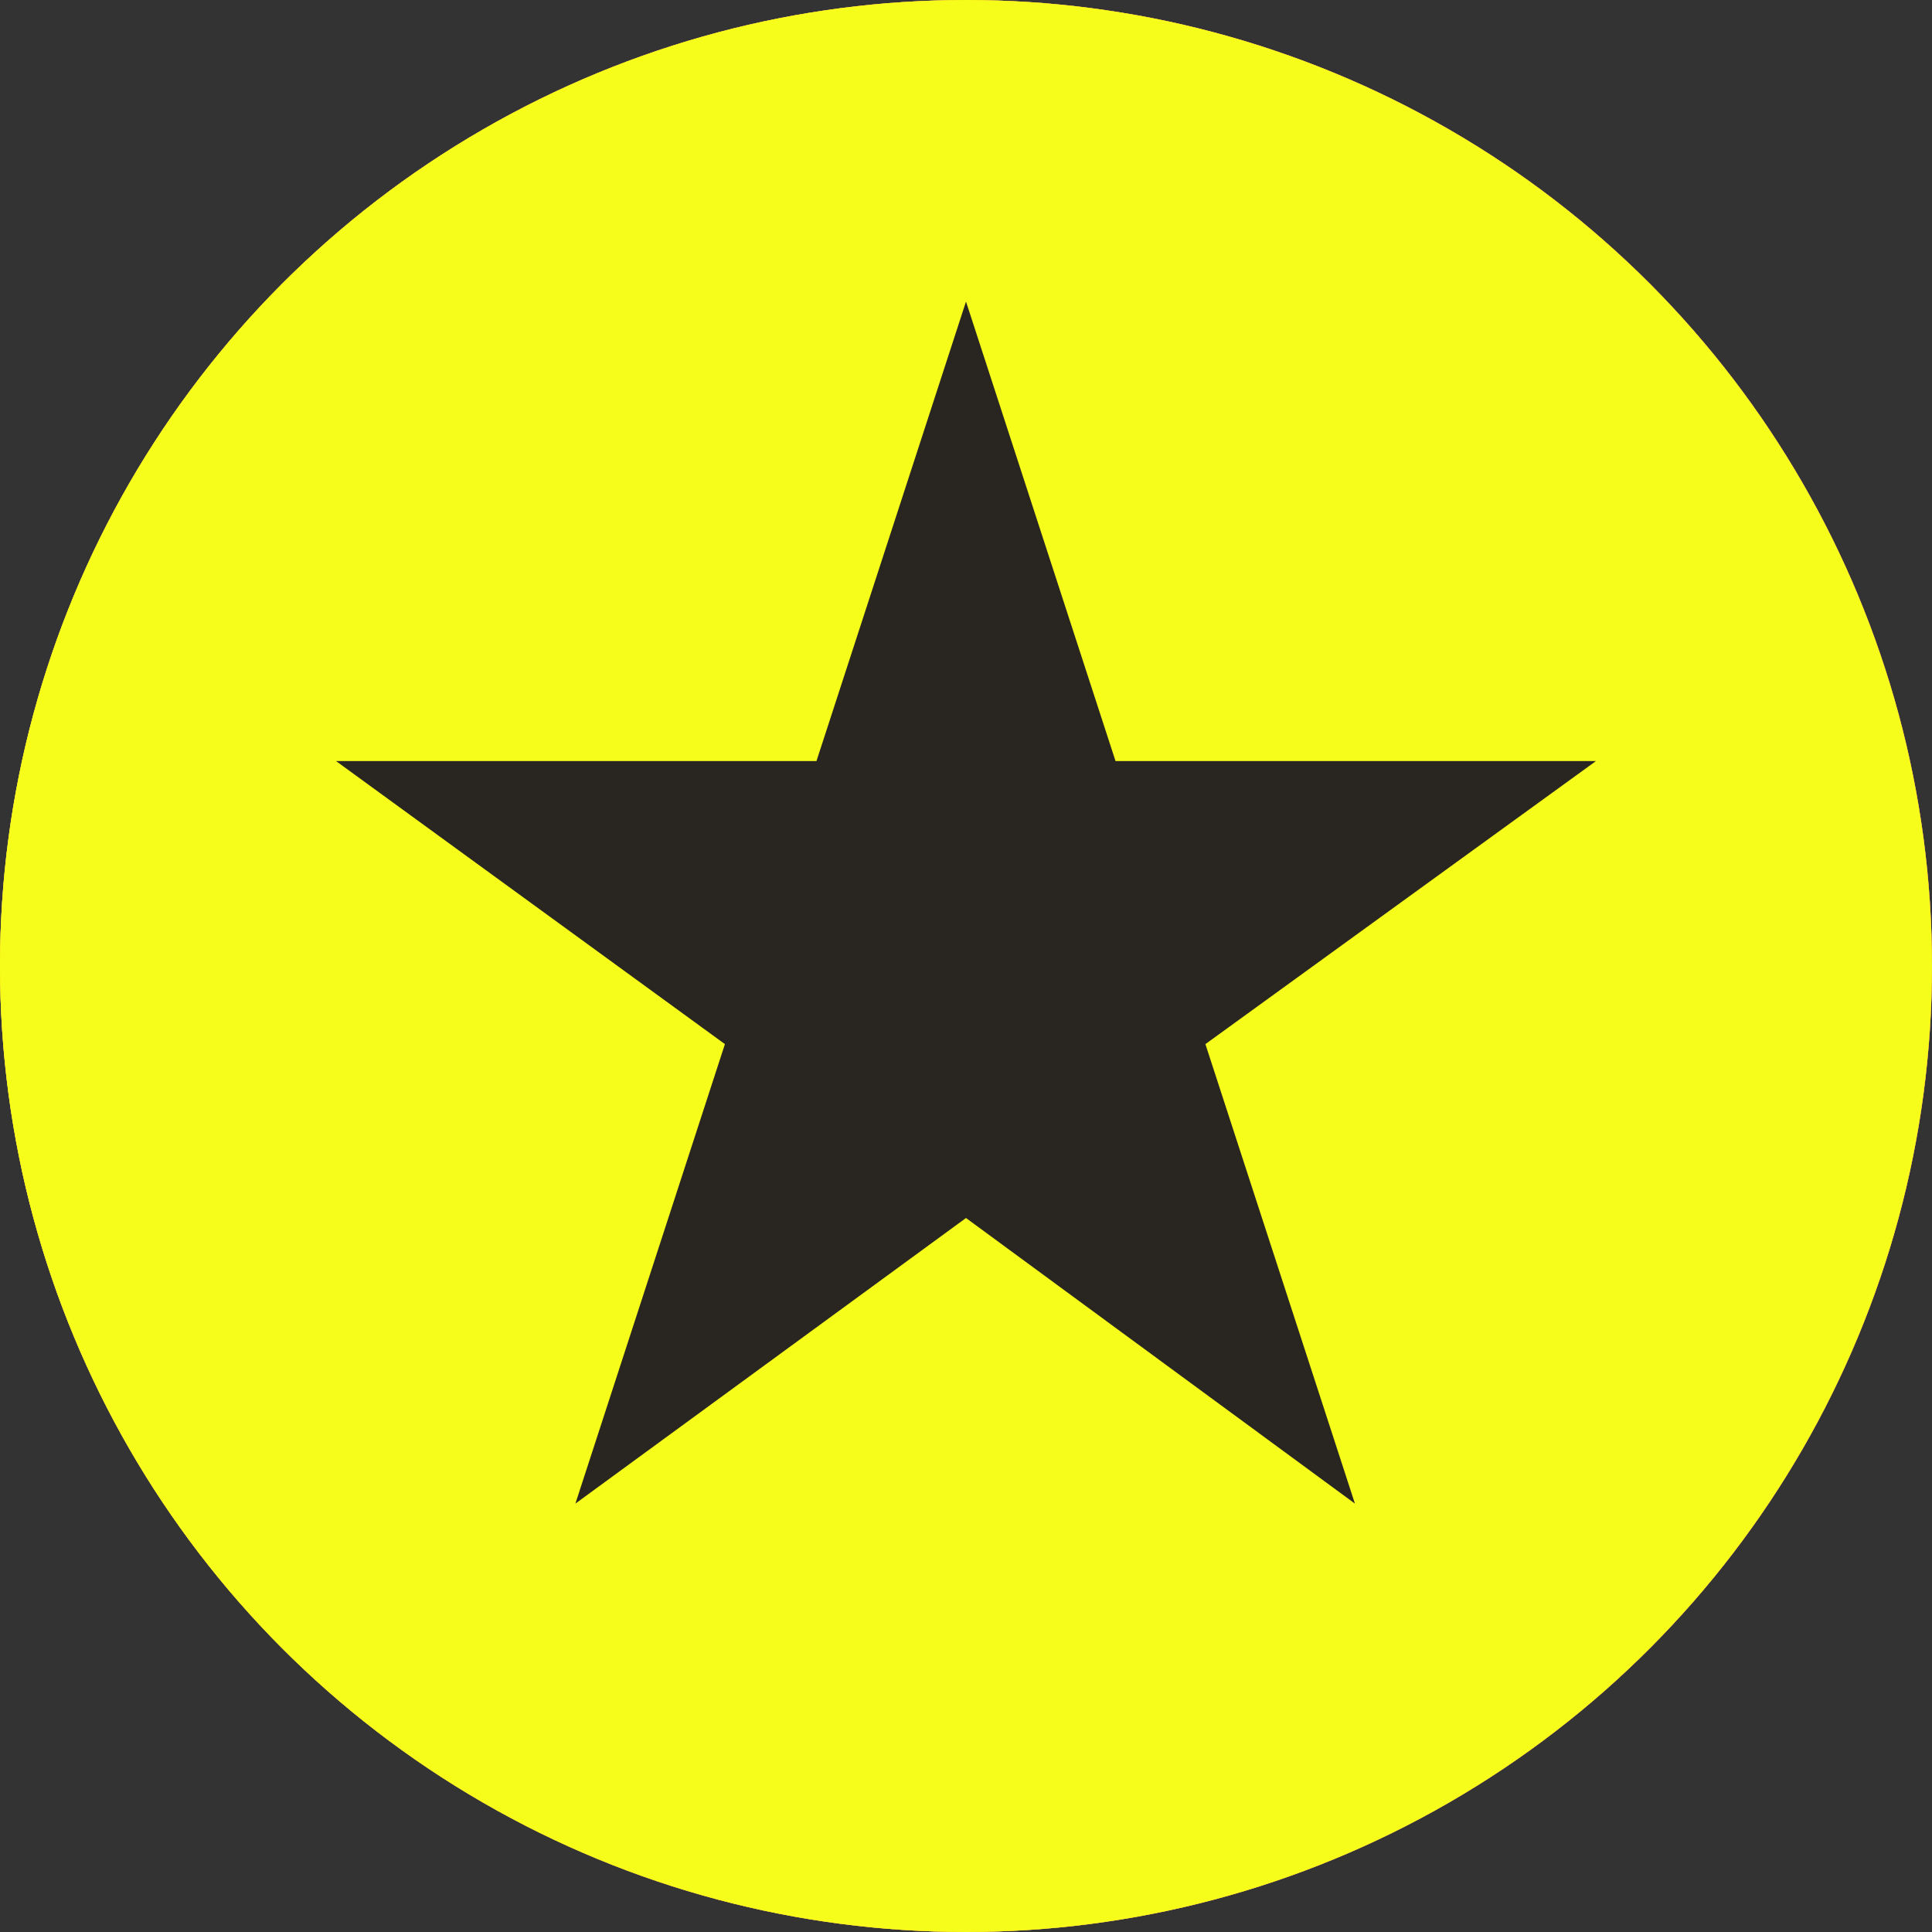 <svg id="Слой_1" data-name="Слой 1" xmlns="http://www.w3.org/2000/svg" xmlns:xlink="http://www.w3.org/1999/xlink" viewBox="0 0 23 23">
  <rect x="0" y="0" width="23" height="23" fill="#333333" stroke="none"/>
  <defs>
    <style>
      .cls-1 {
        fill: #d9d9d9;
      }

      .cls-2 {
        fill: url(#Безымянный_градиент);
      }

      .cls-3 {
        fill: #f6fd1b;
      }

      .cls-4 {
        fill: #292621;
      }
    </style>
    <linearGradient id="Безымянный_градиент" data-name="Безымянный градиент" y1="498" x2="23" y2="498" gradientTransform="translate(0 -486.5)" gradientUnits="userSpaceOnUse">
      <stop offset="0" stop-color="#ffc700"/>
      <stop offset="1" stop-color="#f54646"/>
    </linearGradient>
  </defs>
  <circle class="cls-1" cx="11.5" cy="11.5" r="11.5"/>
  <circle class="cls-2" cx="11.5" cy="11.5" r="11.5"/>
  <circle class="cls-3" cx="11.5" cy="11.5" r="11.5"/>
  <path class="cls-4" d="M11.5,3.59l1.78,5.47H19l-4.65,3.37,1.78,5.47L11.5,14.5,6.85,17.9l1.78-5.47L4,9.06H9.72Z"/>
</svg>
